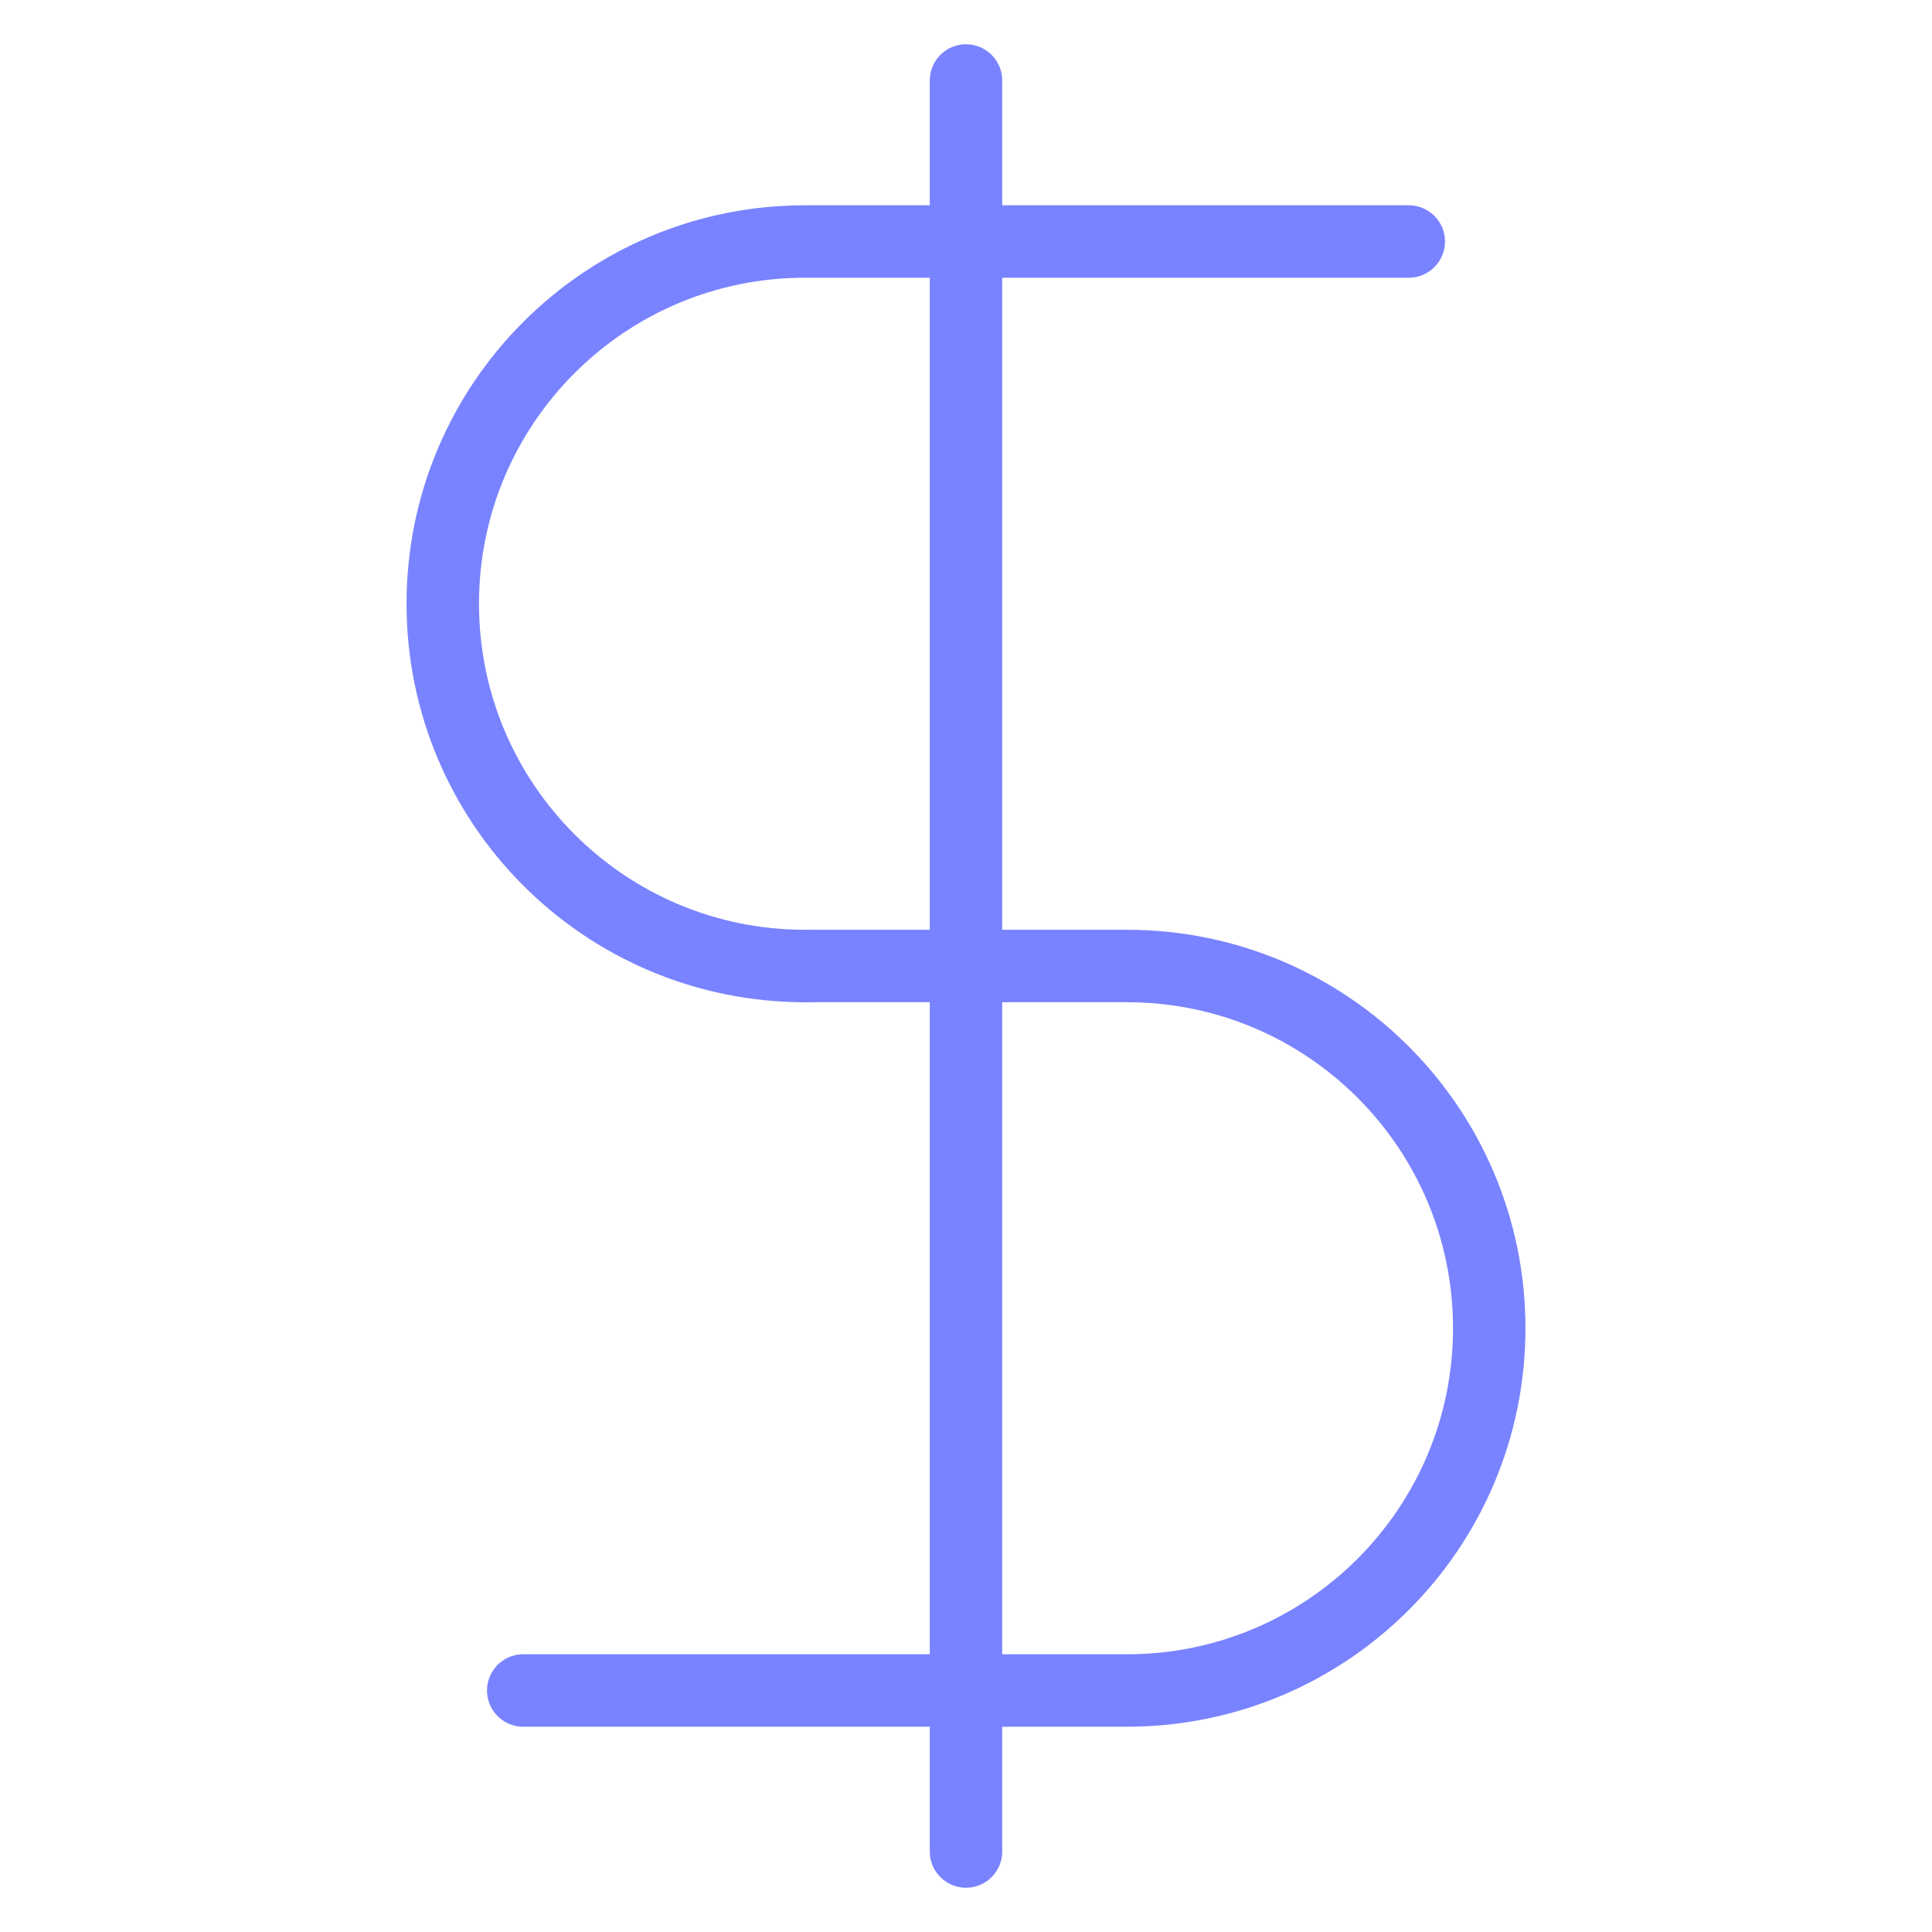 <svg xmlns="http://www.w3.org/2000/svg" width="80" height="80" viewBox="0 0 80 80" fill="none">
  <path d="M40 3.333V76.667" stroke="#7983FF" stroke-width="3" stroke-linecap="round" stroke-linejoin="round"/>
  <path d="M58.334 10C58.334 10 41.618 10 33.334 10C25.049 10 18.334 16.716 18.334 25C18.334 33.284 25.049 40 33.334 40" stroke="#7983FF" stroke-width="3" stroke-linecap="round" stroke-linejoin="round"/>
  <path d="M21.666 70C21.666 70 38.382 70 46.666 70C54.951 70 61.666 63.284 61.666 55C61.666 46.716 54.951 40 46.666 40H33.333" stroke="#7983FF" stroke-width="3" stroke-linecap="round" stroke-linejoin="round"/>
</svg>
